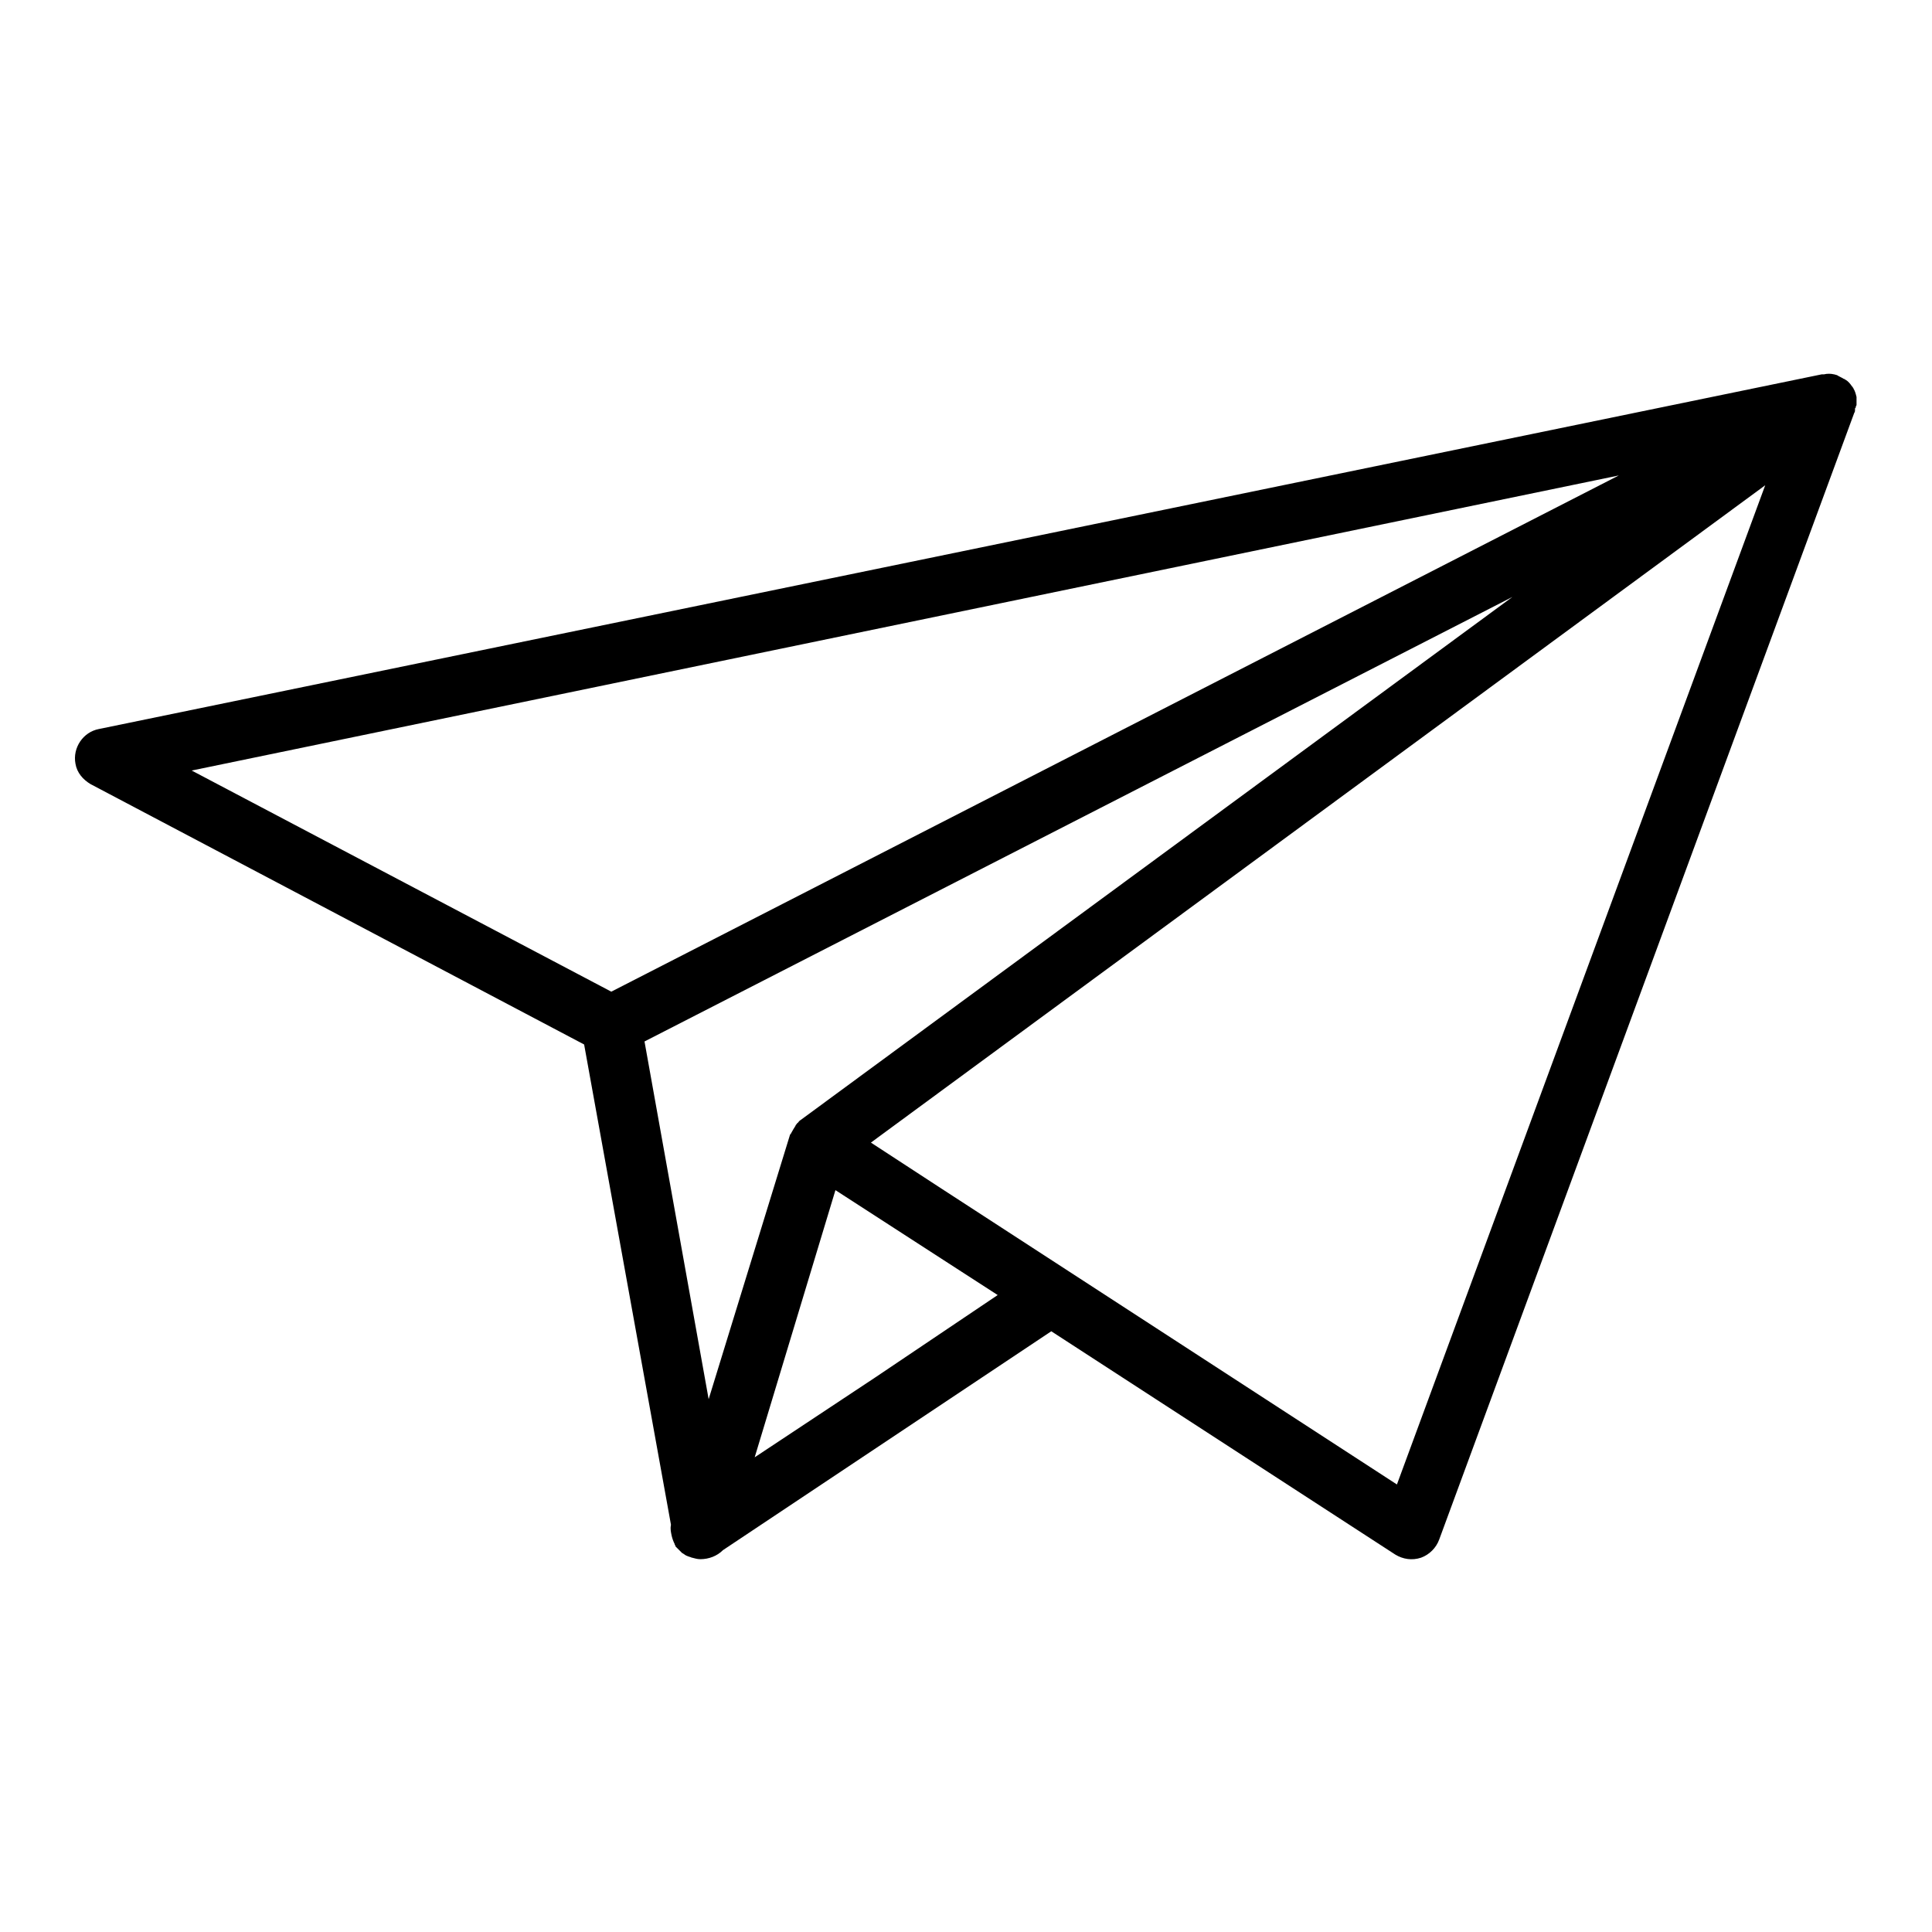 <?xml version="1.0" encoding="utf-8"?>
<!-- Svg Vector Icons : http://www.onlinewebfonts.com/icon -->
<!DOCTYPE svg PUBLIC "-//W3C//DTD SVG 1.1//EN" "http://www.w3.org/Graphics/SVG/1.1/DTD/svg11.dtd">
<svg version="1.1" xmlns="http://www.w3.org/2000/svg" xmlns:xlink="http://www.w3.org/1999/xlink" x="0px" y="0px" viewBox="0 0 256 256" enable-background="new 0 0 256 256" xml:space="preserve">
<g> <path fill="#000000" d="M245.9,54c0-0.1,0-0.2,0.1-0.3c0-0.3,0-0.6,0-0.9c0-0.1,0-0.1,0-0.2c-0.1-0.4-0.2-0.8-0.4-1.1 c0-0.1-0.1-0.1-0.1-0.2c0,0,0,0,0,0c0,0,0,0,0,0l-0.1-0.1c-0.2-0.3-0.5-0.7-0.9-0.9c-0.1-0.1-0.2-0.1-0.2-0.1 c-0.3-0.2-0.6-0.3-0.9-0.5c-0.1,0-0.3-0.1-0.4-0.1c-0.4-0.1-0.9-0.1-1.3,0c-0.1,0-0.2,0-0.3,0L13.1,96.6c-2.1,0.4-3.5,2.5-3.1,4.6 c0.2,1.2,1,2.1,2,2.7l65.4,34.5L88.9,202c0,0,0,0.1,0,0.1c-0.1,0.5,0,0.9,0.1,1.4c0.1,0.4,0.2,0.7,0.4,1.1c0,0.1,0,0.1,0.1,0.2 c0,0,0,0,0,0.1c0.1,0.1,0.1,0.1,0.2,0.2c0.2,0.2,0.4,0.4,0.6,0.6c0,0,0.1,0.1,0.1,0.1c0.1,0,0.1,0.1,0.2,0.1 c0.2,0.2,0.5,0.3,0.8,0.4c0.1,0,0.2,0.1,0.3,0.1c0.4,0.1,0.7,0.2,1.1,0.2h0l0,0c1.1,0,2.2-0.4,3-1.2l43.5-29l45.6,29.6 c1,0.6,2.2,0.8,3.4,0.4c1.1-0.4,2-1.3,2.4-2.4l55-149.3c0.1-0.1,0.1-0.3,0.1-0.4c0-0.1,0-0.1,0-0.2L245.9,54L245.9,54z M200.4,79.1 l-94.3,69.3c-0.2,0.1-0.3,0.3-0.4,0.4c-0.1,0-0.1,0.1-0.1,0.1c-0.1,0.1-0.2,0.2-0.2,0.3c-0.1,0.1-0.1,0.2-0.2,0.3 c-0.1,0.2-0.3,0.5-0.4,0.7c0,0.1-0.1,0.1-0.1,0.1c0,0,0,0,0,0l-10.8,35.1L85.4,138L200.4,79.1L200.4,79.1z M100,193.1l10.7-35.4 l16.7,10.8l4.8,3.1L116,182.5L100,193.1L100,193.1z M214.5,63L81,131.4l-55.6-29.3L214.5,63L214.5,63z M185.1,196.7l-60.5-39.3 l-9.2-6l118.5-87.1L185.1,196.7L185.1,196.7z"/></g>
</svg>